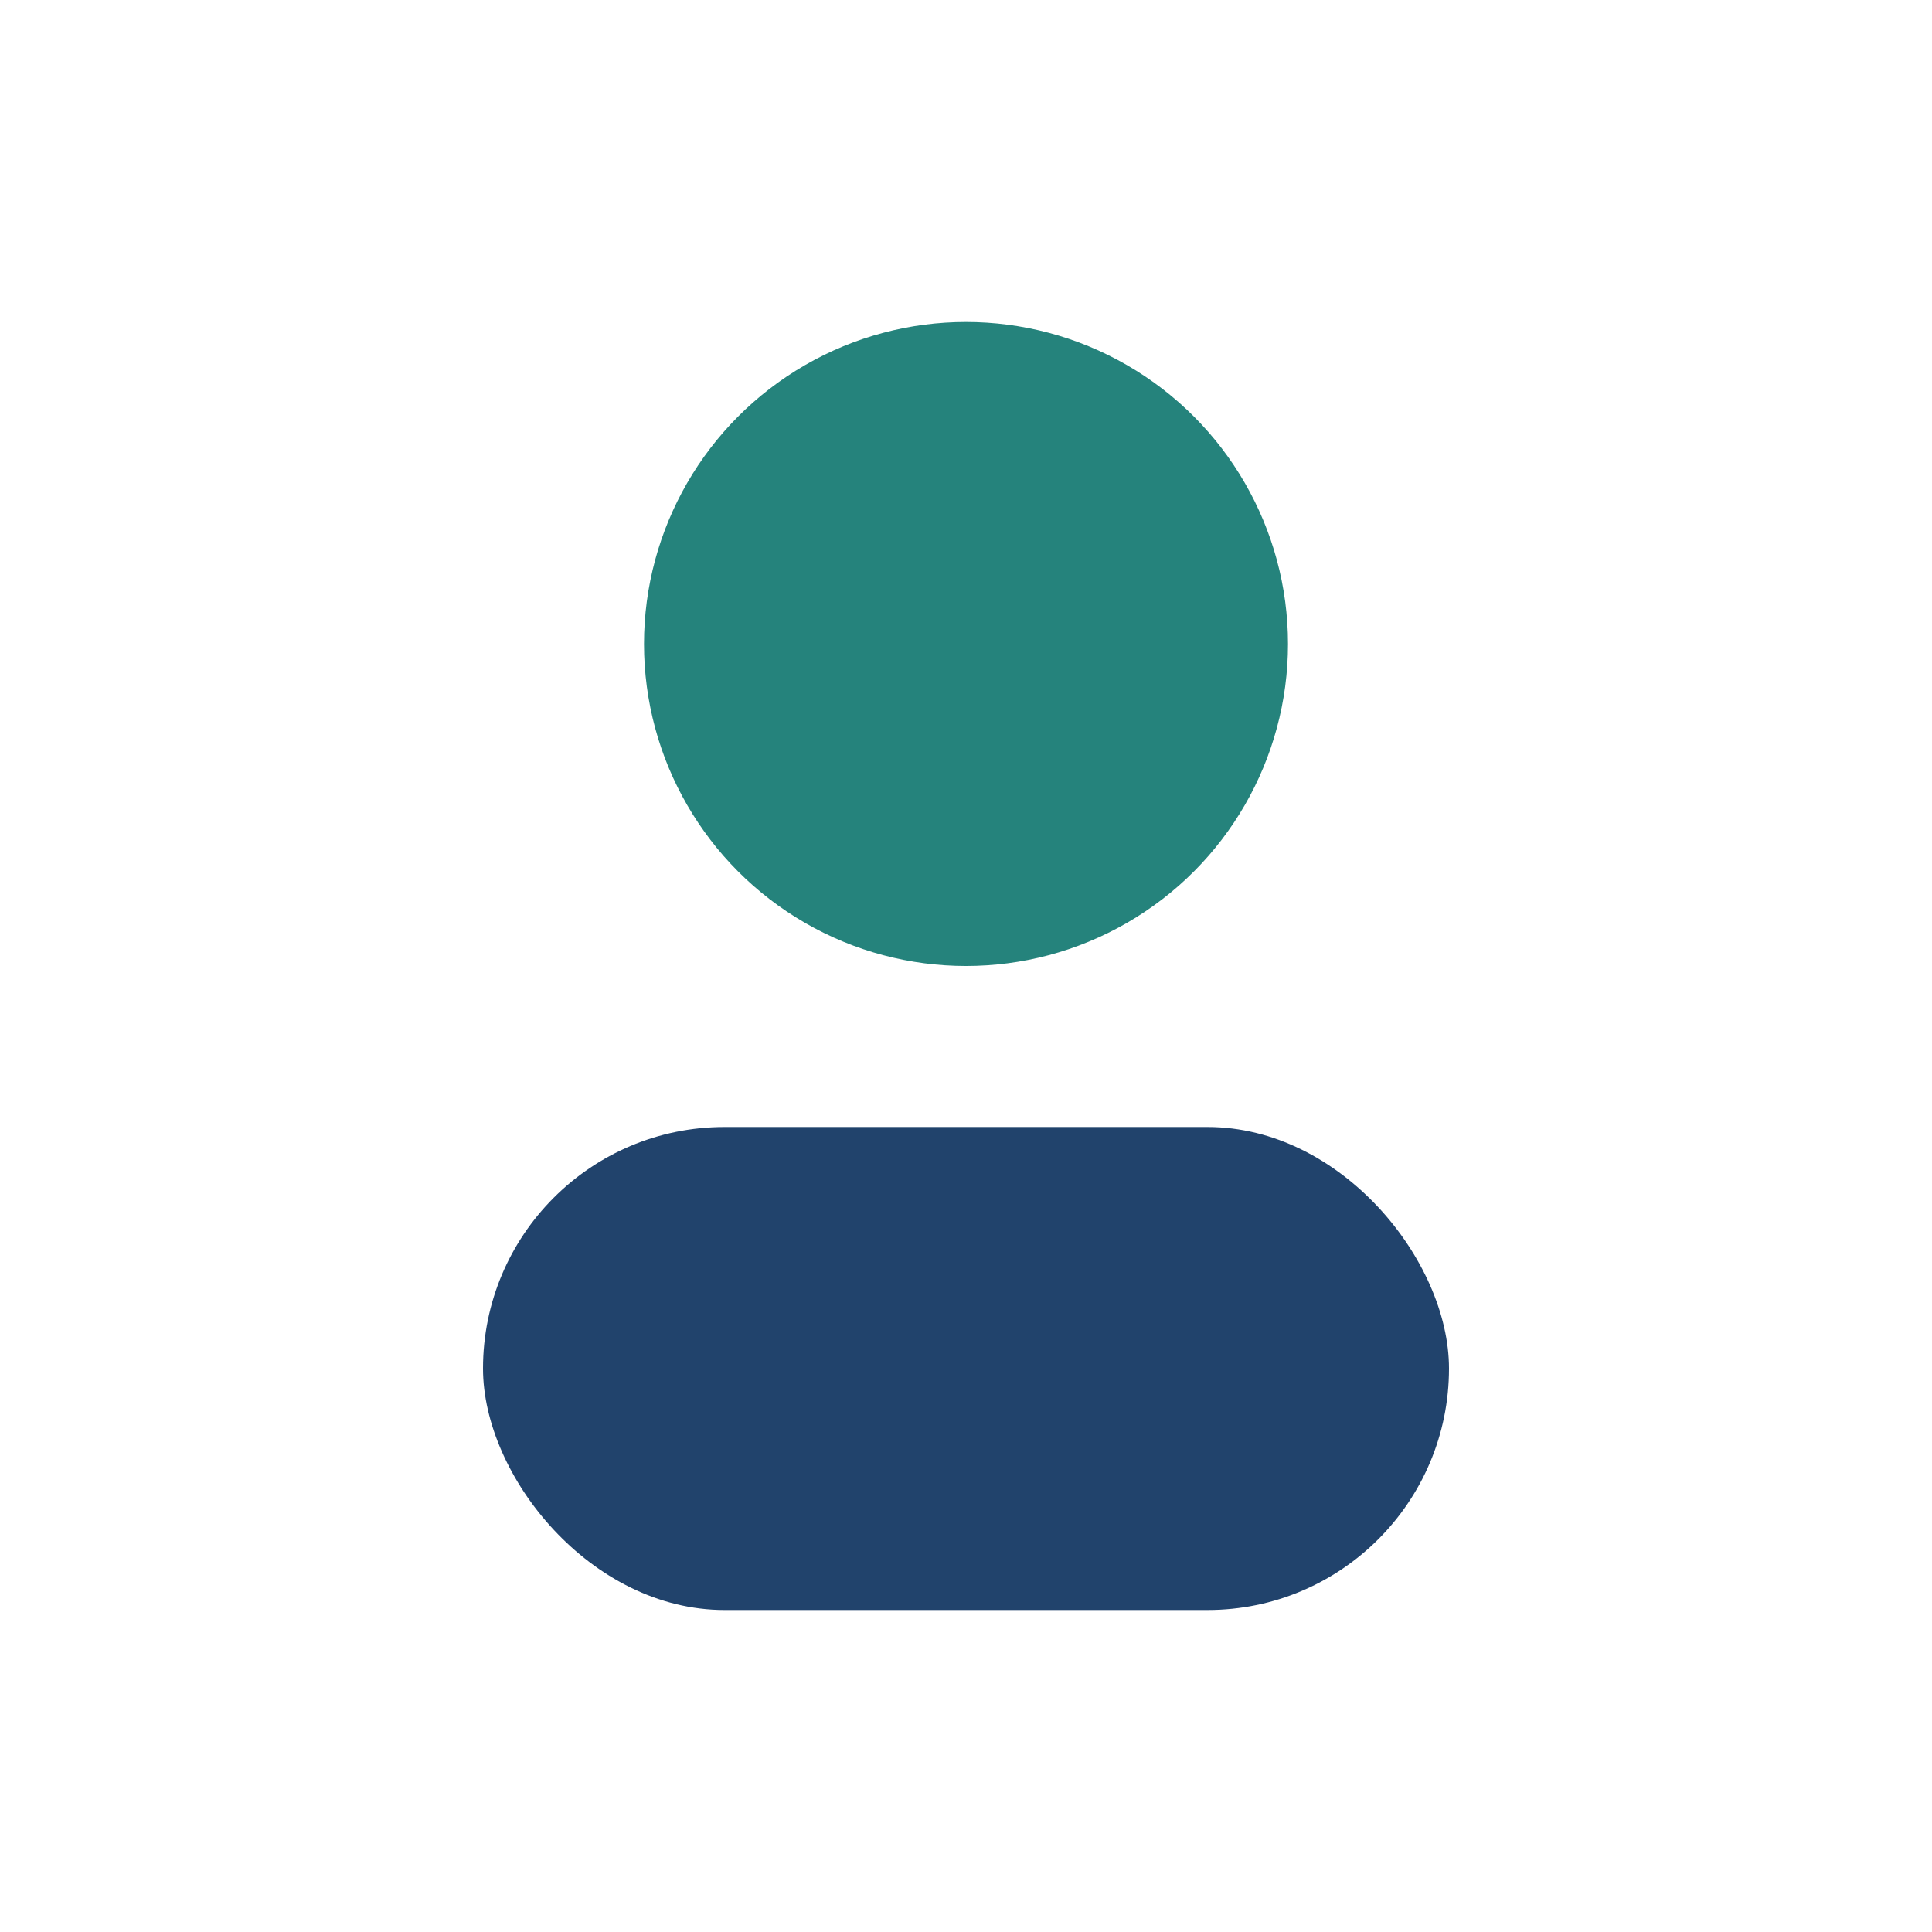 <?xml version="1.0" encoding="UTF-8"?>
<svg xmlns="http://www.w3.org/2000/svg" width="24" height="24" viewBox="0 0 24 24"><circle cx="12" cy="8" r="4" fill="#25837C"/><rect x="6" y="14" width="12" height="6" rx="3" fill="#21436C"/></svg>